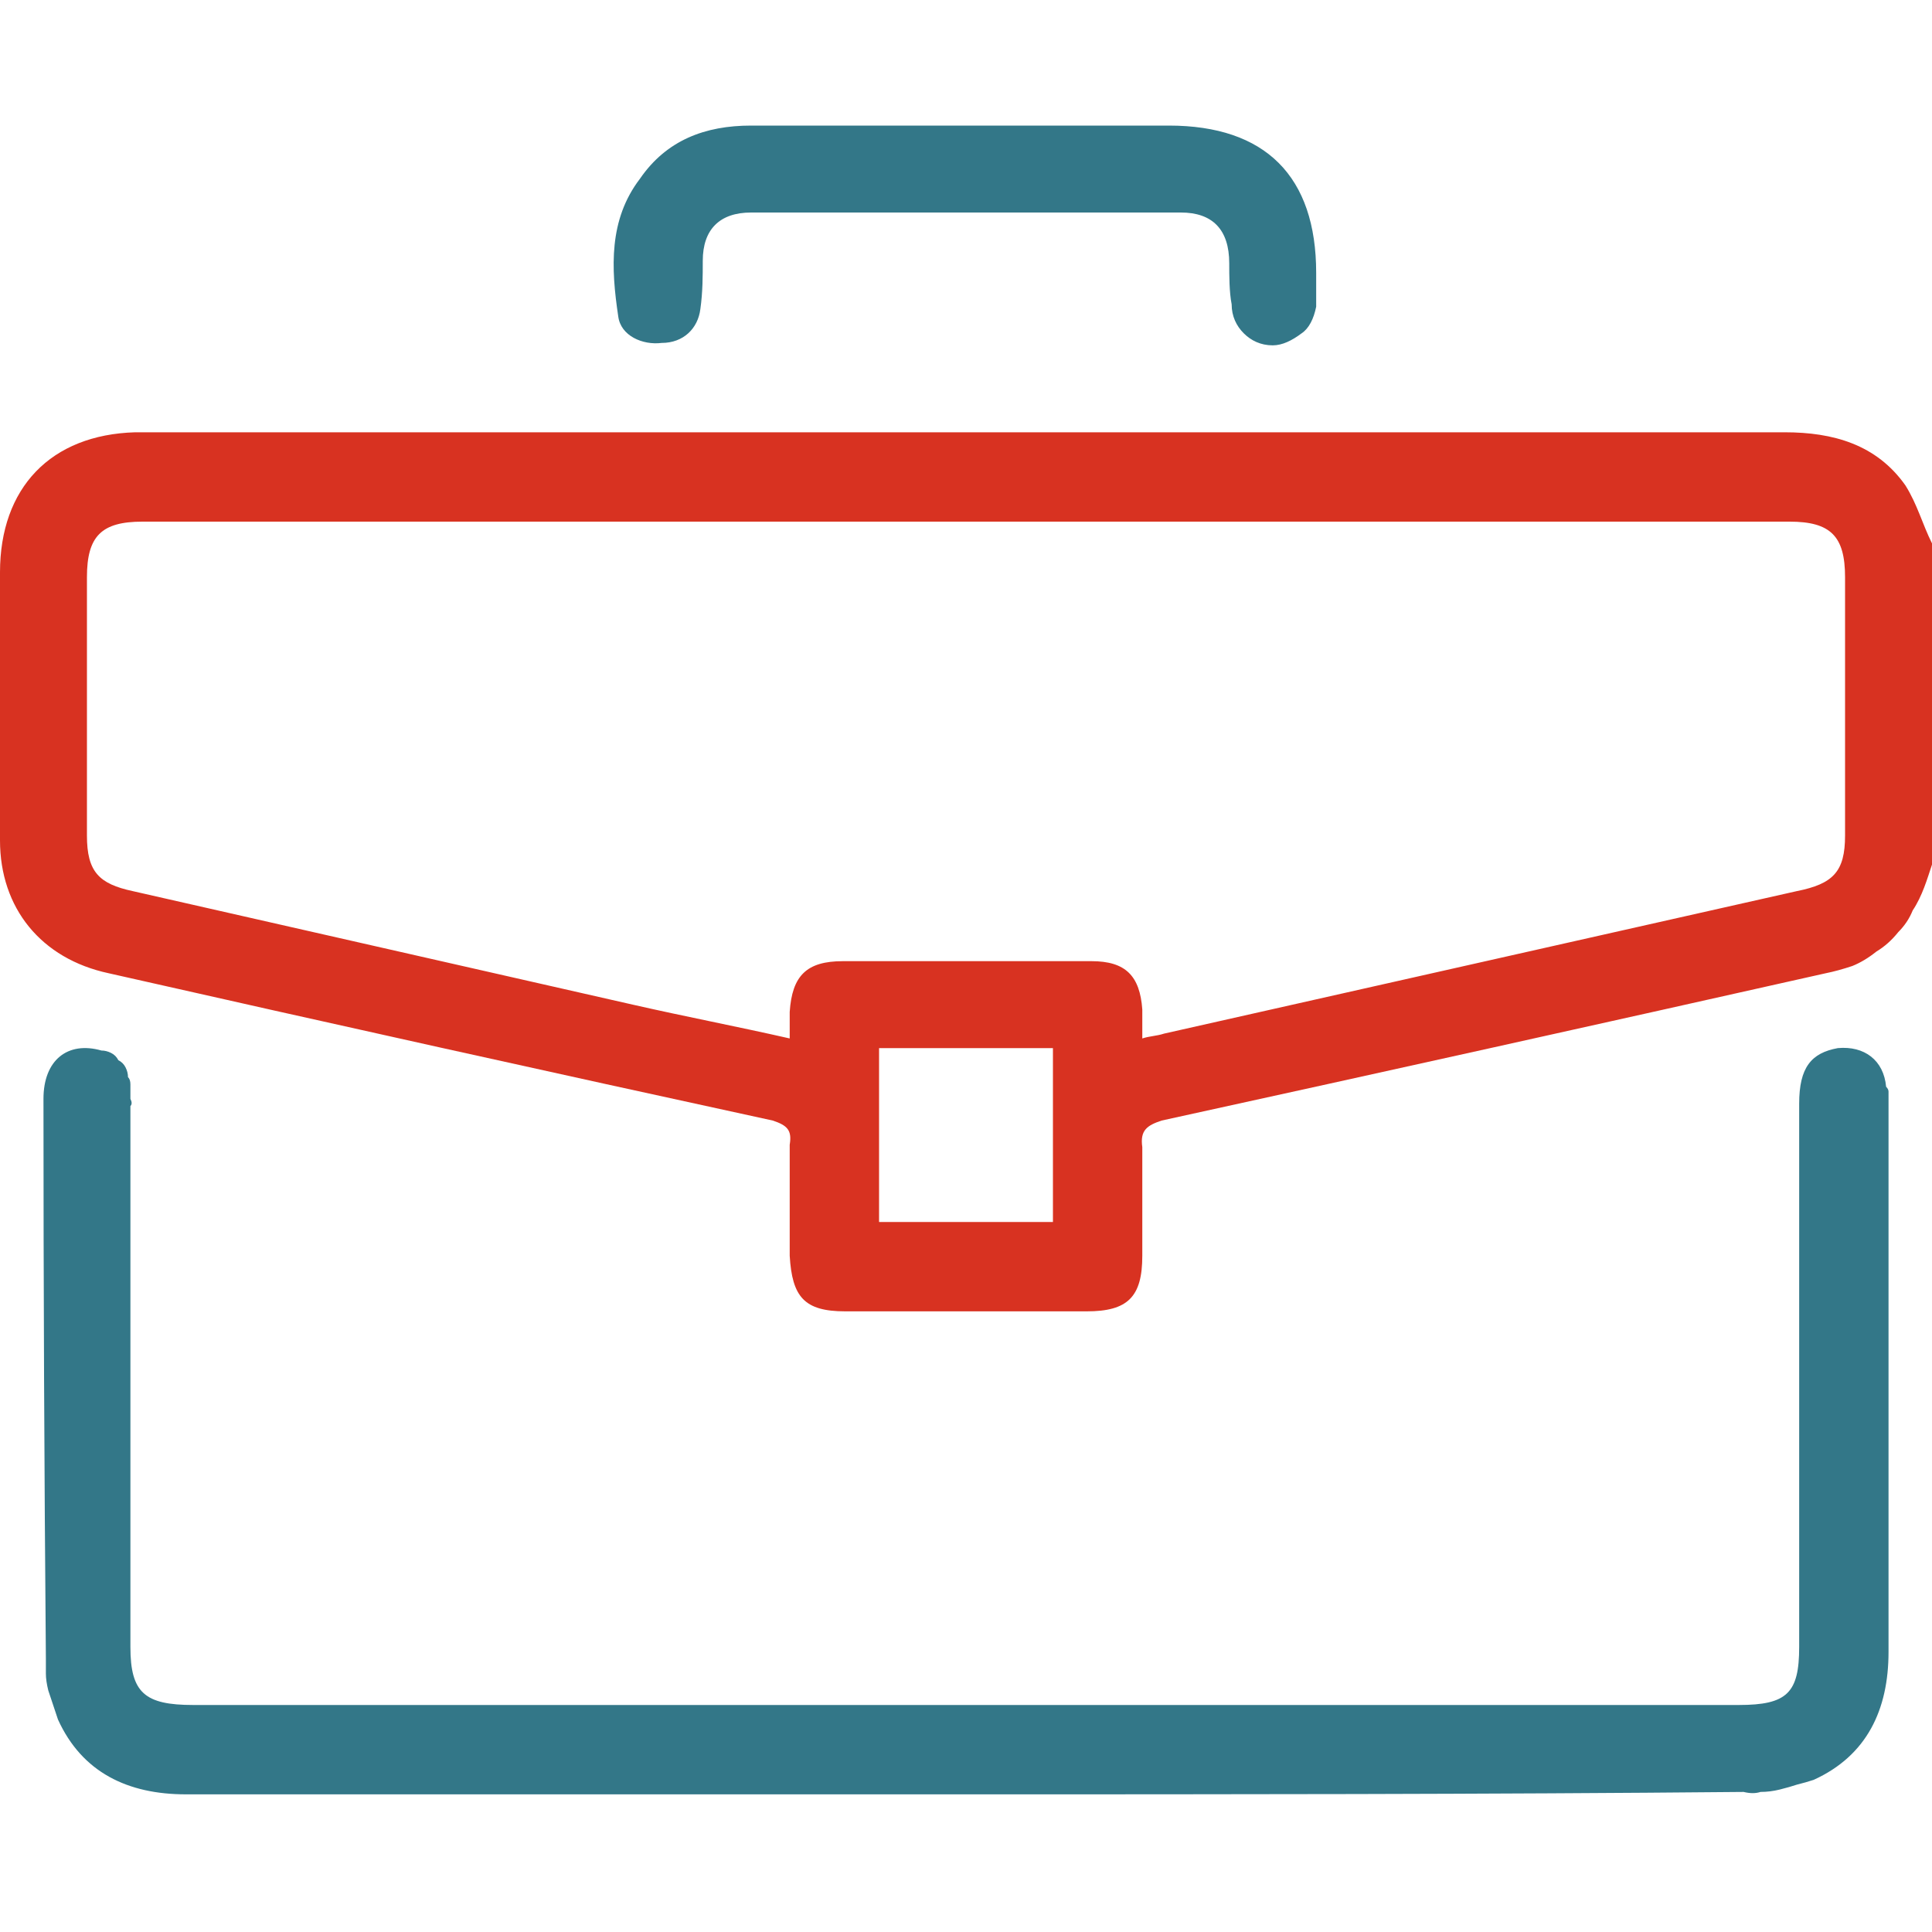<svg version="1.2" xmlns="http://www.w3.org/2000/svg" viewBox="0 0 80 80" width="80" height="80"><style>.a{fill:#d83221}.b{fill:#378}</style><path fill-rule="evenodd" class="a" d="m80 35.8c-0.2 0.6-0.4 1.3-0.8 1.9q-0.2 0.5-0.6 0.9-0.4 0.5-0.9 0.8-0.5 0.4-1 0.6-0.6 0.2-1.1 0.3-13.8 3.1-27.5 6.1c-0.6 0.2-0.9 0.4-0.8 1.1 0 1.5 0 3 0 4.5 0 1.7-0.6 2.3-2.3 2.3q-5 0-10 0c-1.7 0-2.2-0.6-2.3-2.3q0-2.3 0-4.6c0.1-0.6-0.1-0.8-0.7-1q-13.8-3-27.5-6.1c-2.8-0.6-4.5-2.7-4.5-5.5q0-5.6 0-11.1c0-3.5 2.1-5.7 5.6-5.8q0.3 0 0.7 0 33.8 0 67.6 0c2 0 3.8 0.5 5 2.2 0.5 0.8 0.7 1.6 1.1 2.4zm-32.7 7.2c0.3-0.1 0.6-0.1 0.9-0.2l26.2-5.9c1.5-0.3 2-0.8 2-2.3q0-5.4 0-10.7c0-1.7-0.6-2.3-2.3-2.3q-34.1 0-68.2 0c-1.7 0-2.3 0.6-2.3 2.3q0 5.3 0 10.7c0 1.5 0.5 2 1.9 2.3l20.7 4.7c2.2 0.5 4.3 0.9 6.5 1.4 0-0.4 0-0.7 0-1.1 0.1-1.5 0.7-2.1 2.2-2.1q2.1 0 4.1 0 3.1 0 6.2 0c1.4 0 2 0.6 2.1 2 0 0.4 0 0.7 0 1.2zm-10.9 7.6h7.2v-7.2h-7.2z"/><path class="b" d="m40 74.3q-16.2 0-32.3 0c-2.4 0-4.3-0.9-5.3-3.1q-0.1-0.3-0.2-0.6-0.1-0.3-0.2-0.6-0.1-0.4-0.1-0.7 0-0.3 0-0.6-0.1-11.6-0.1-23.2c0-1.6 1-2.4 2.4-2q0.2 0 0.4 0.1 0.2 0.1 0.3 0.3 0.2 0.1 0.3 0.3 0.1 0.2 0.1 0.4 0.1 0.1 0.1 0.3 0 0.2 0 0.3 0 0.2 0 0.3 0.1 0.2 0 0.3 0 11.2 0 22.4c0 1.9 0.6 2.4 2.6 2.4h64c2 0 2.5-0.5 2.5-2.4q0-11.3 0-22.5c0-1.5 0.5-2.1 1.6-2.3 1.1-0.1 1.9 0.5 2 1.6q0.1 0.1 0.1 0.2 0 0.1 0 0.1 0 0.1 0 0.2 0 0.1 0 0.2 0 11.4 0 22.7c0 2.4-0.9 4.3-3.1 5.3q-0.3 0.1-0.7 0.2-0.3 0.1-0.7 0.2-0.4 0.1-0.8 0.1-0.3 0.1-0.7 0c-10.7 0.1-21.5 0.1-32.2 0.1z"/><path class="b" d="m54.5 11.3q0 0.2 0 0.4 0 0.2 0 0.3 0 0.2 0 0.4 0 0.2 0 0.3c-0.1 0.5-0.3 0.9-0.6 1.1-0.4 0.3-0.8 0.5-1.2 0.5-0.5 0-0.9-0.2-1.2-0.5-0.3-0.3-0.5-0.7-0.5-1.2-0.1-0.5-0.1-1.2-0.1-1.7 0-1.4-0.7-2.1-2-2.1q-8.9 0-17.8 0c-1.3 0-2 0.7-2 2 0 0.6 0 1.3-0.1 2-0.1 0.8-0.7 1.4-1.6 1.4-0.8 0.1-1.7-0.3-1.8-1.1-0.3-2-0.4-4 0.9-5.7 1.1-1.6 2.7-2.2 4.6-2.2h17.3c4 0 6.1 2.1 6.1 6.1z"/></svg>